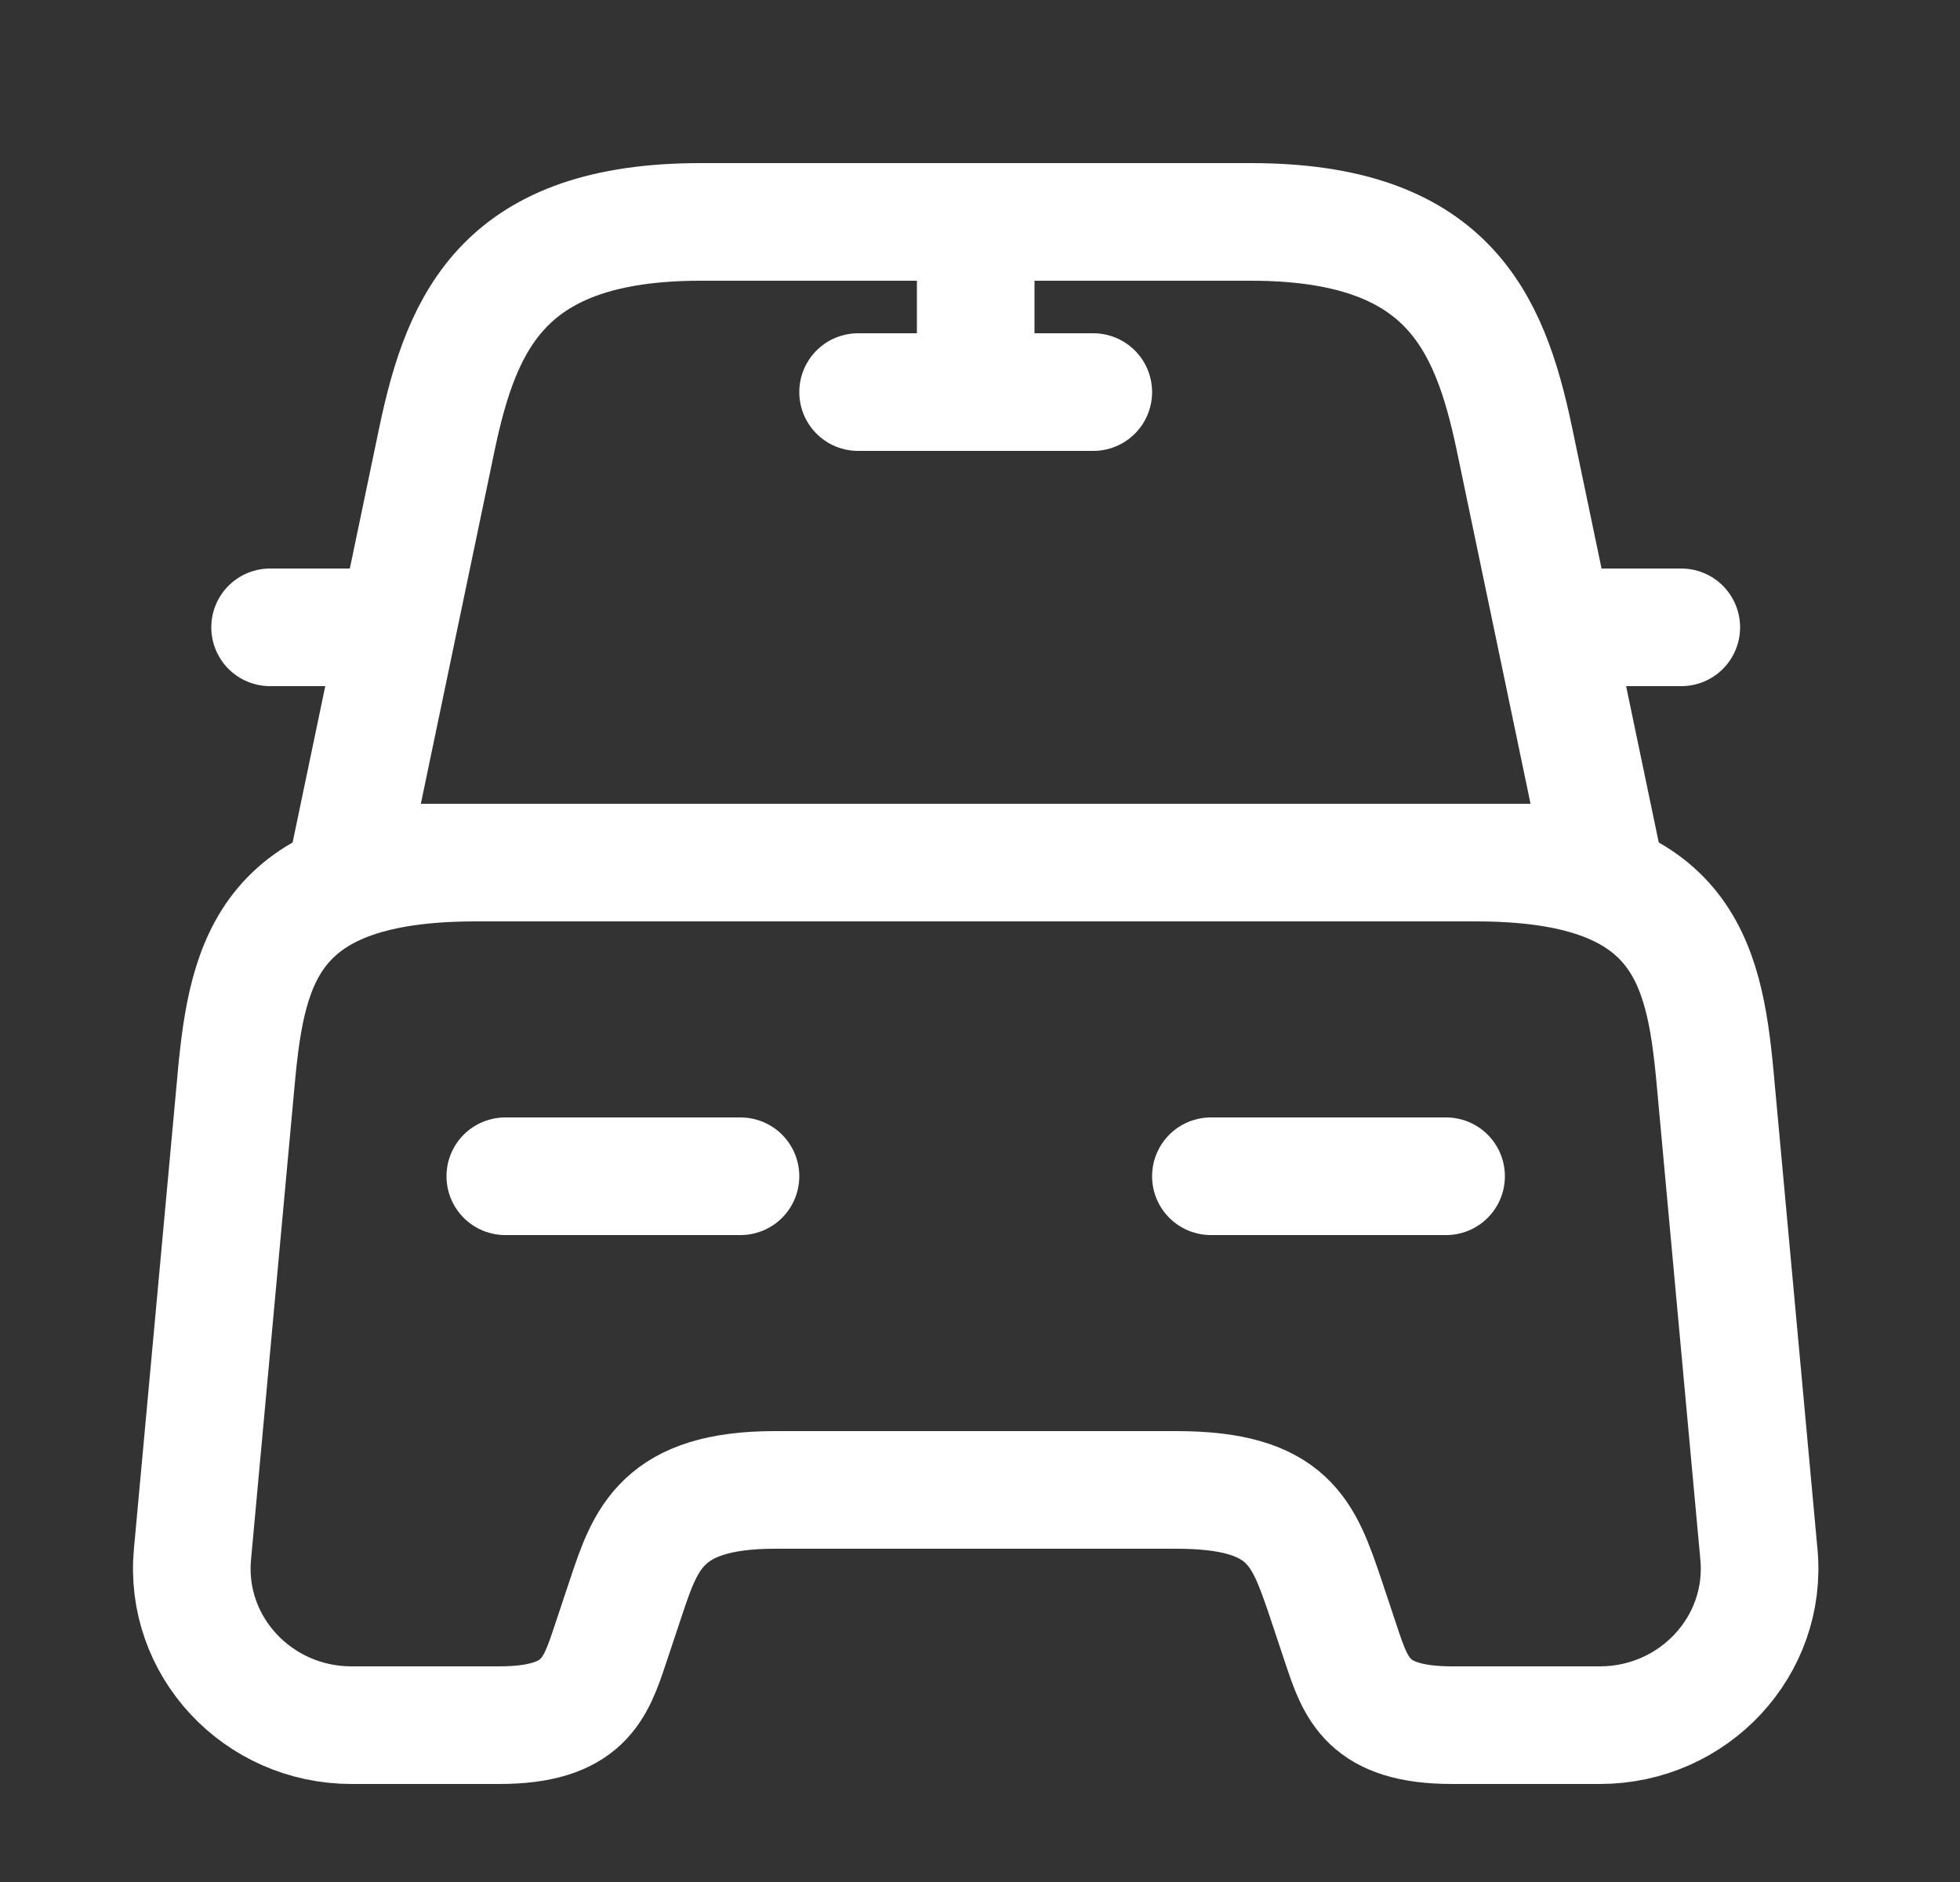 <svg width="25" height="24" viewBox="0 0 25 24" fill="none" xmlns="http://www.w3.org/2000/svg">
    <rect x="0" y="0" width="25" height="24" fill="#333333" stroke="none"/>
    <path
        d="M15.955 2.83H8.935C6.445 2.83 5.895 4.07 5.575 5.59L4.445 11H20.445L19.315 5.59C18.995 4.07 18.445 2.83 15.955 2.83Z"
        stroke="white" stroke-width="1.5" stroke-linecap="round" stroke-linejoin="round" />
    <path
        d="M22.435 19.82C22.545 20.99 21.605 22 20.405 22H18.525C17.445 22 17.295 21.54 17.105 20.97L16.905 20.37C16.625 19.55 16.445 19 15.005 19H9.885C8.445 19 8.235 19.62 7.985 20.37L7.785 20.97C7.595 21.54 7.445 22 6.365 22H4.485C3.285 22 2.345 20.99 2.455 19.82L3.015 13.73C3.155 12.23 3.445 11 6.065 11H18.825C21.445 11 21.735 12.23 21.875 13.73L22.435 19.82Z"
        stroke="white" stroke-width="1.5" stroke-linecap="round" stroke-linejoin="round" />
    <path d="M4.445 8H3.445" stroke="white" stroke-width="1.5" stroke-linecap="round" stroke-linejoin="round" />
    <path d="M21.445 8H20.445" stroke="white" stroke-width="1.5" stroke-linecap="round" stroke-linejoin="round" />
    <path d="M12.445 3V5" stroke="white" stroke-width="1.5" stroke-linecap="round" stroke-linejoin="round" />
    <path d="M10.945 5H13.945" stroke="white" stroke-width="1.5" stroke-linecap="round" stroke-linejoin="round" />
    <path d="M6.445 15H9.445" stroke="white" stroke-width="1.5" stroke-linecap="round" stroke-linejoin="round" />
    <path d="M15.445 15H18.445" stroke="white" stroke-width="1.5" stroke-linecap="round" stroke-linejoin="round" />
</svg>